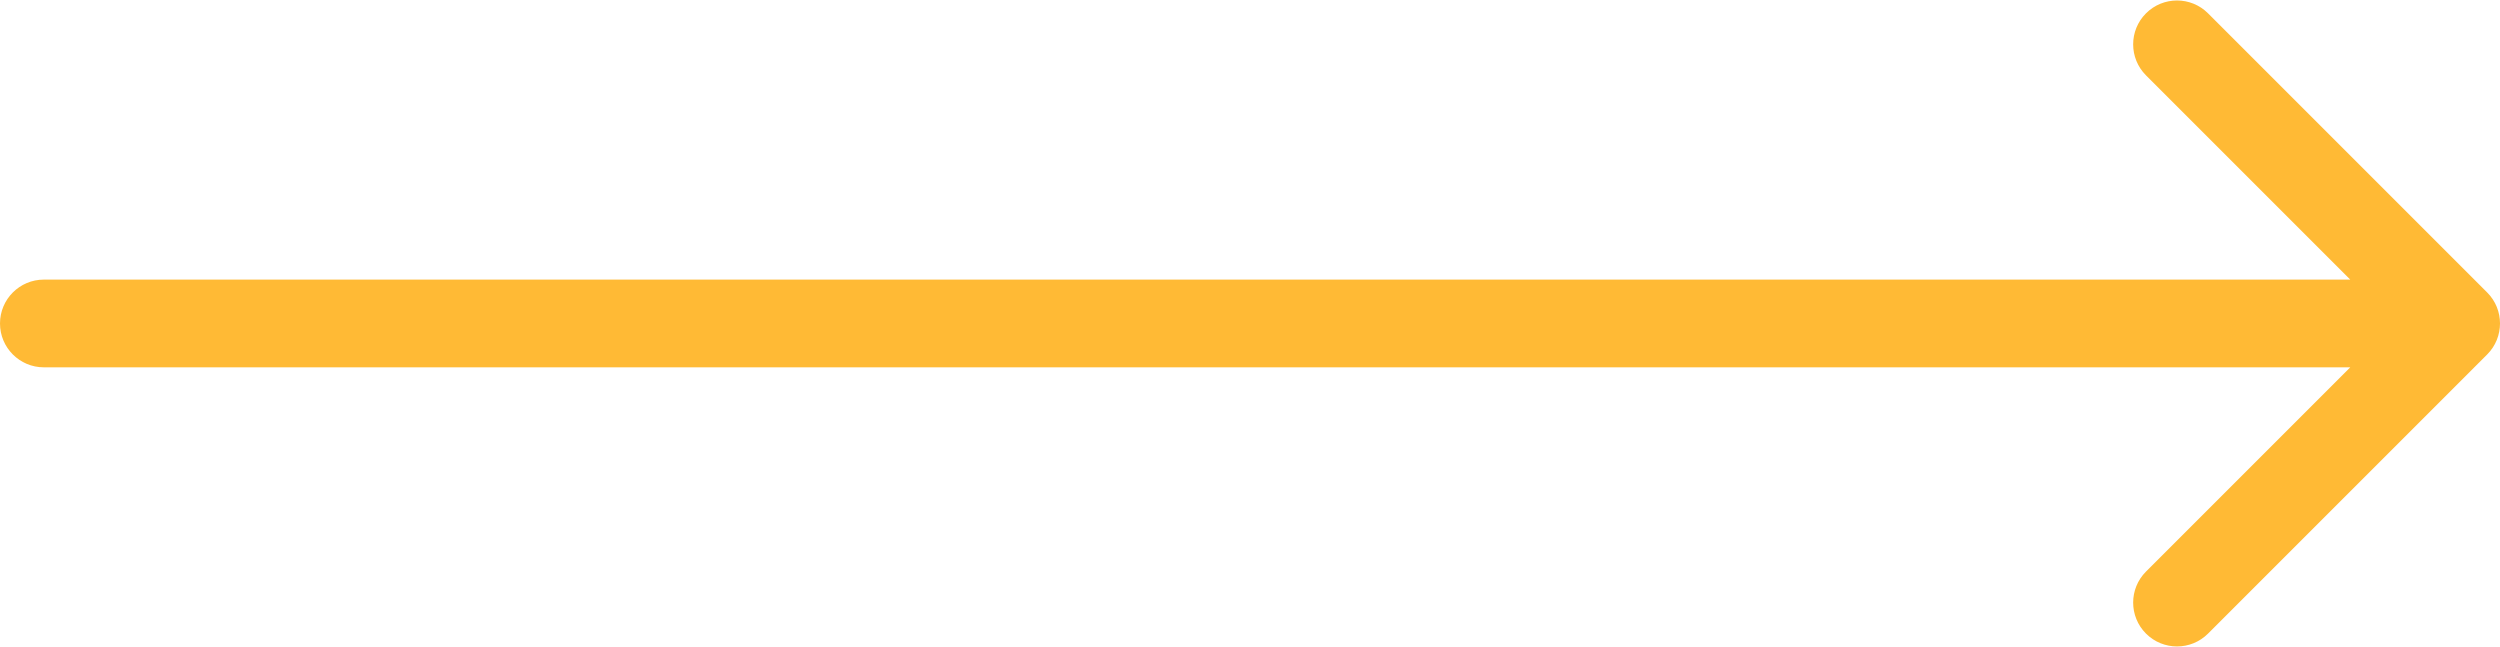 <?xml version="1.0" encoding="UTF-8"?> <svg xmlns="http://www.w3.org/2000/svg" width="456" height="118" viewBox="0 0 456 118" fill="none"><path d="M8 51C3.582 51 0 54.582 0 59C0 63.418 3.582 67 8 67L8 51ZM453.657 64.657C456.781 61.533 456.781 56.467 453.657 53.343L402.745 2.431C399.621 -0.693 394.556 -0.693 391.431 2.431C388.307 5.556 388.307 10.621 391.431 13.745L436.686 59L391.431 104.255C388.307 107.379 388.307 112.444 391.431 115.569C394.556 118.693 399.621 118.693 402.745 115.569L453.657 64.657ZM8 67L448 67V51L8 51L8 67Z" fill="#FFBA35"></path></svg> 